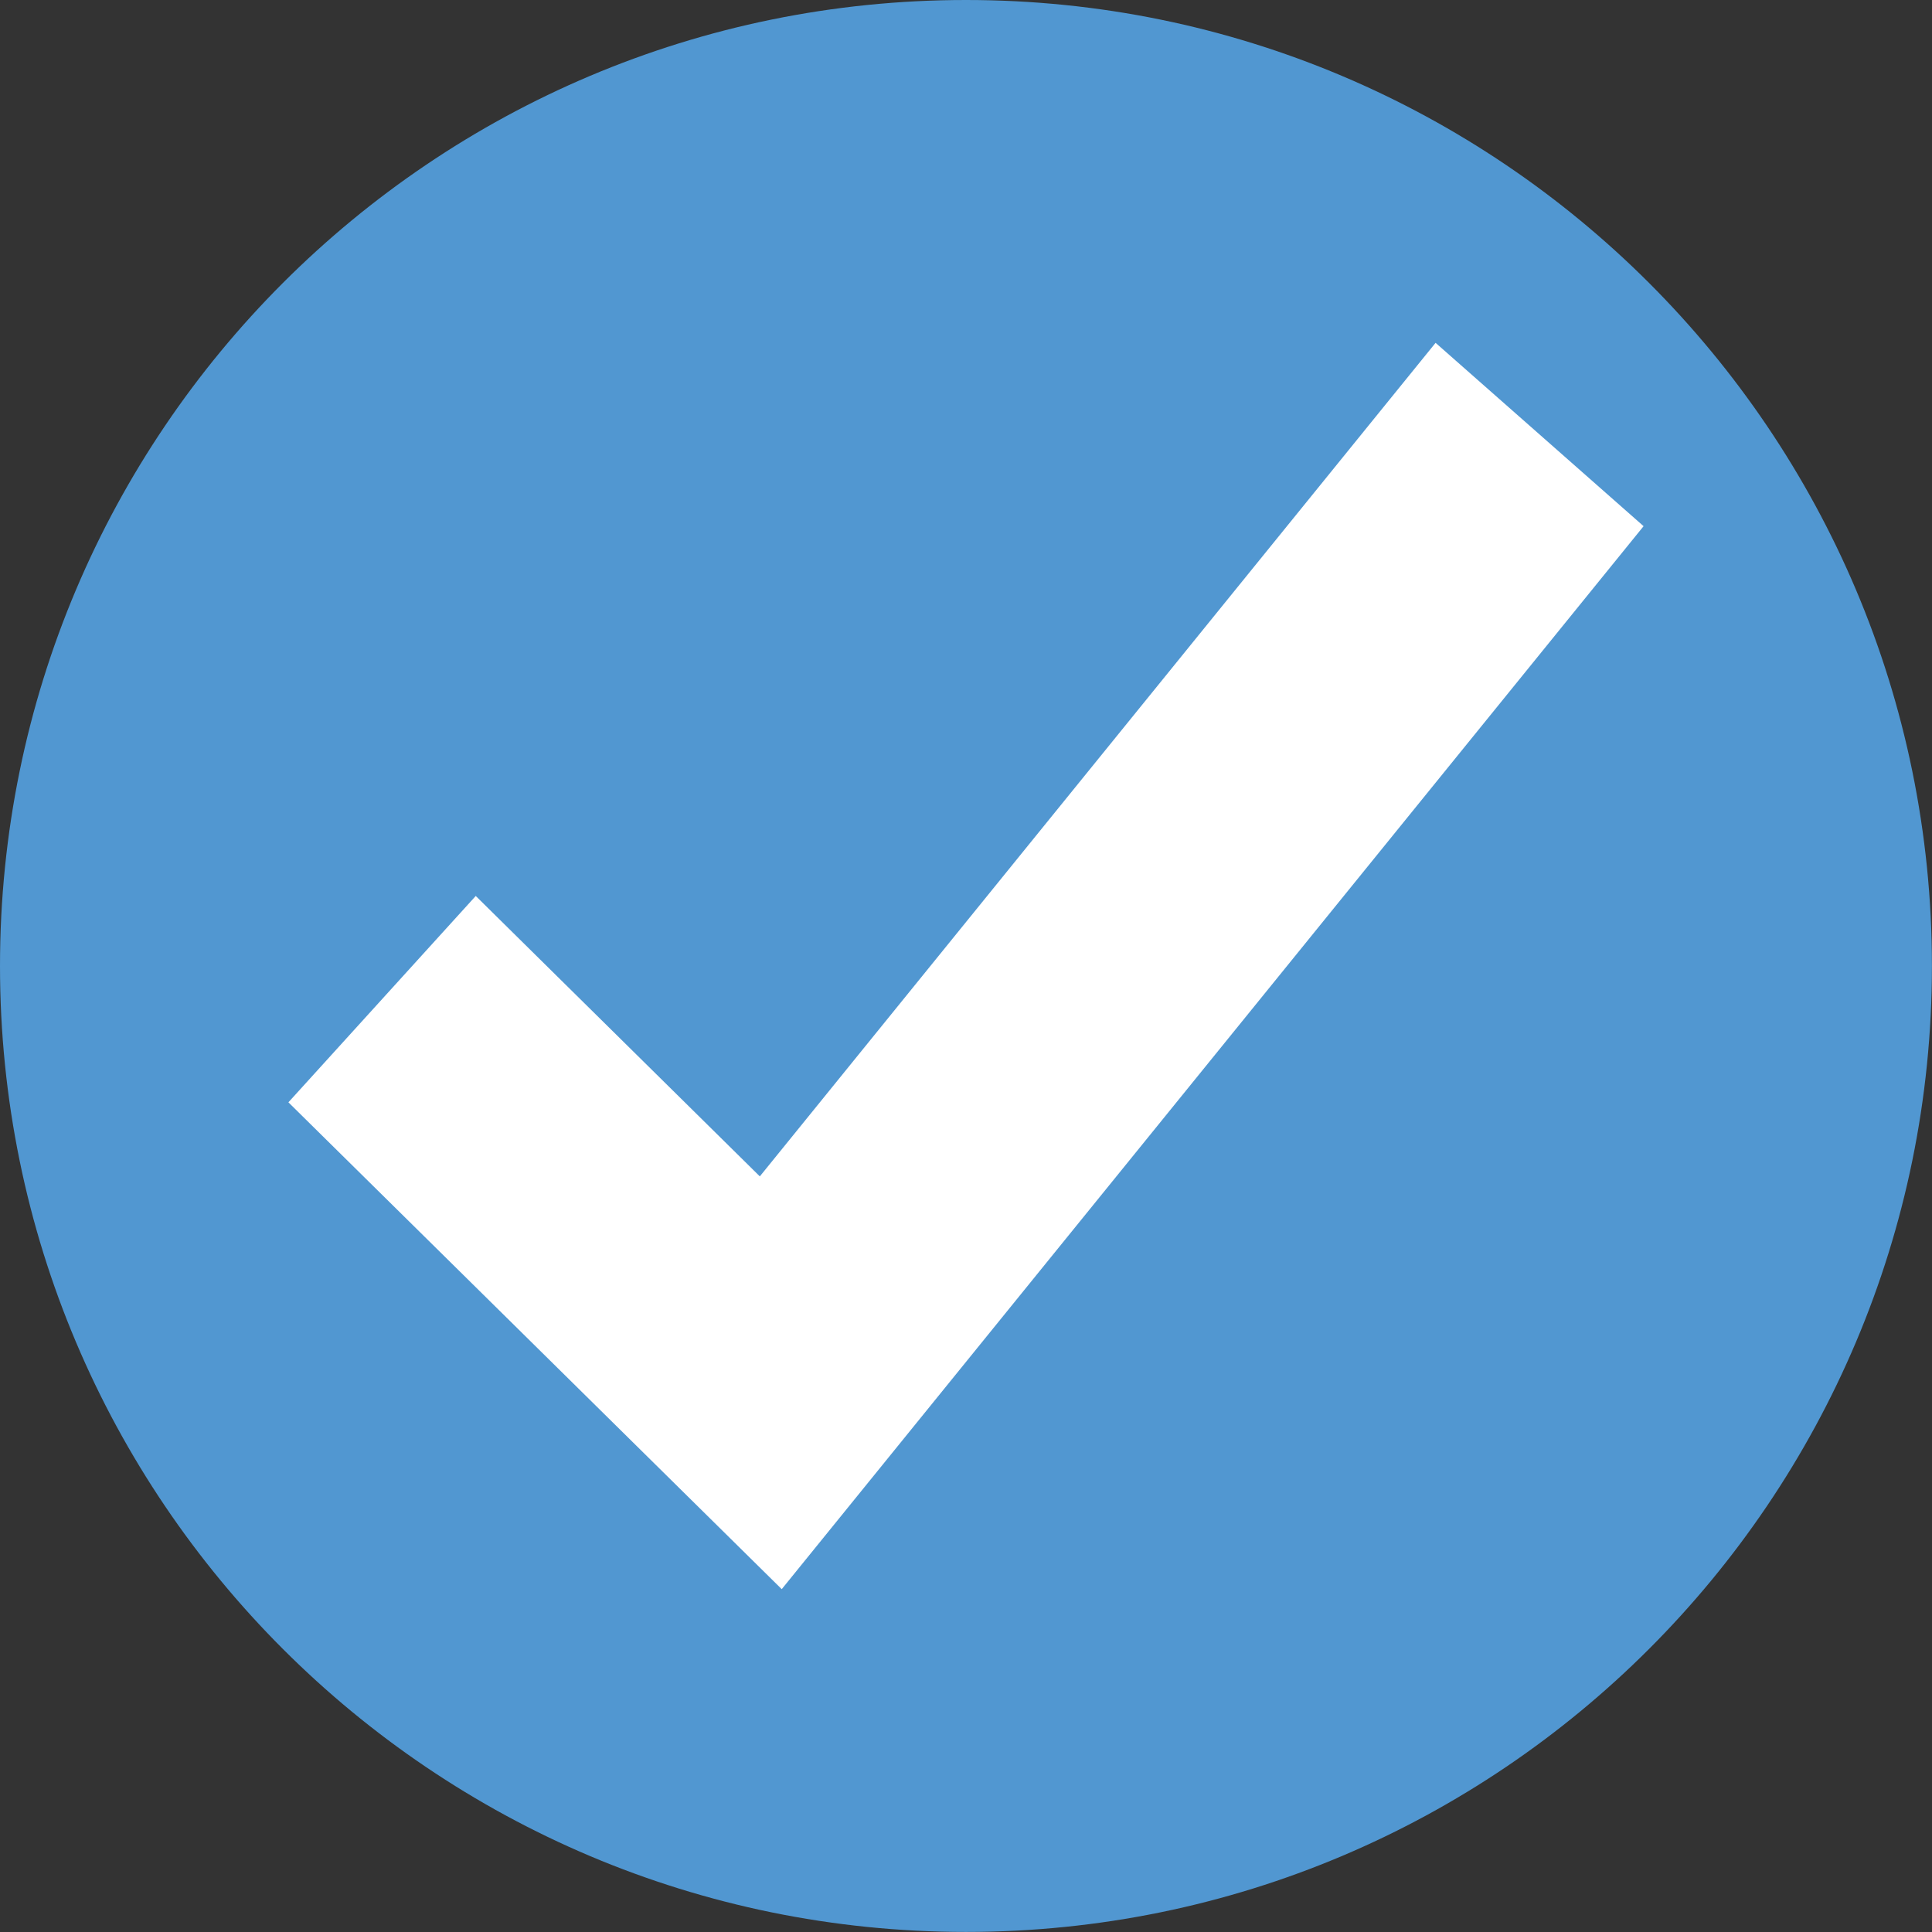<svg xmlns="http://www.w3.org/2000/svg" id="Layer_2" viewBox="0 0 280.41 280.41"><rect x="0" y="0" width="280.41" height="280.41" fill="#333333" stroke="none"/><g id="Layer_1-2"><path d="M140.2,0C62.77,0,0,62.77,0,140.2s62.77,140.2,140.2,140.2,140.2-62.77,140.2-140.2v-.02C280.4,62.76,217.63,0,140.2,0Z" style="fill:#5197d1;"></path><polygon points="208.36 49.76 110.28 170.74 69.05 130.04 41.86 159.99 113.46 230.65 238.55 76.37 208.36 49.76" style="fill:#fff;"></polygon></g></svg>